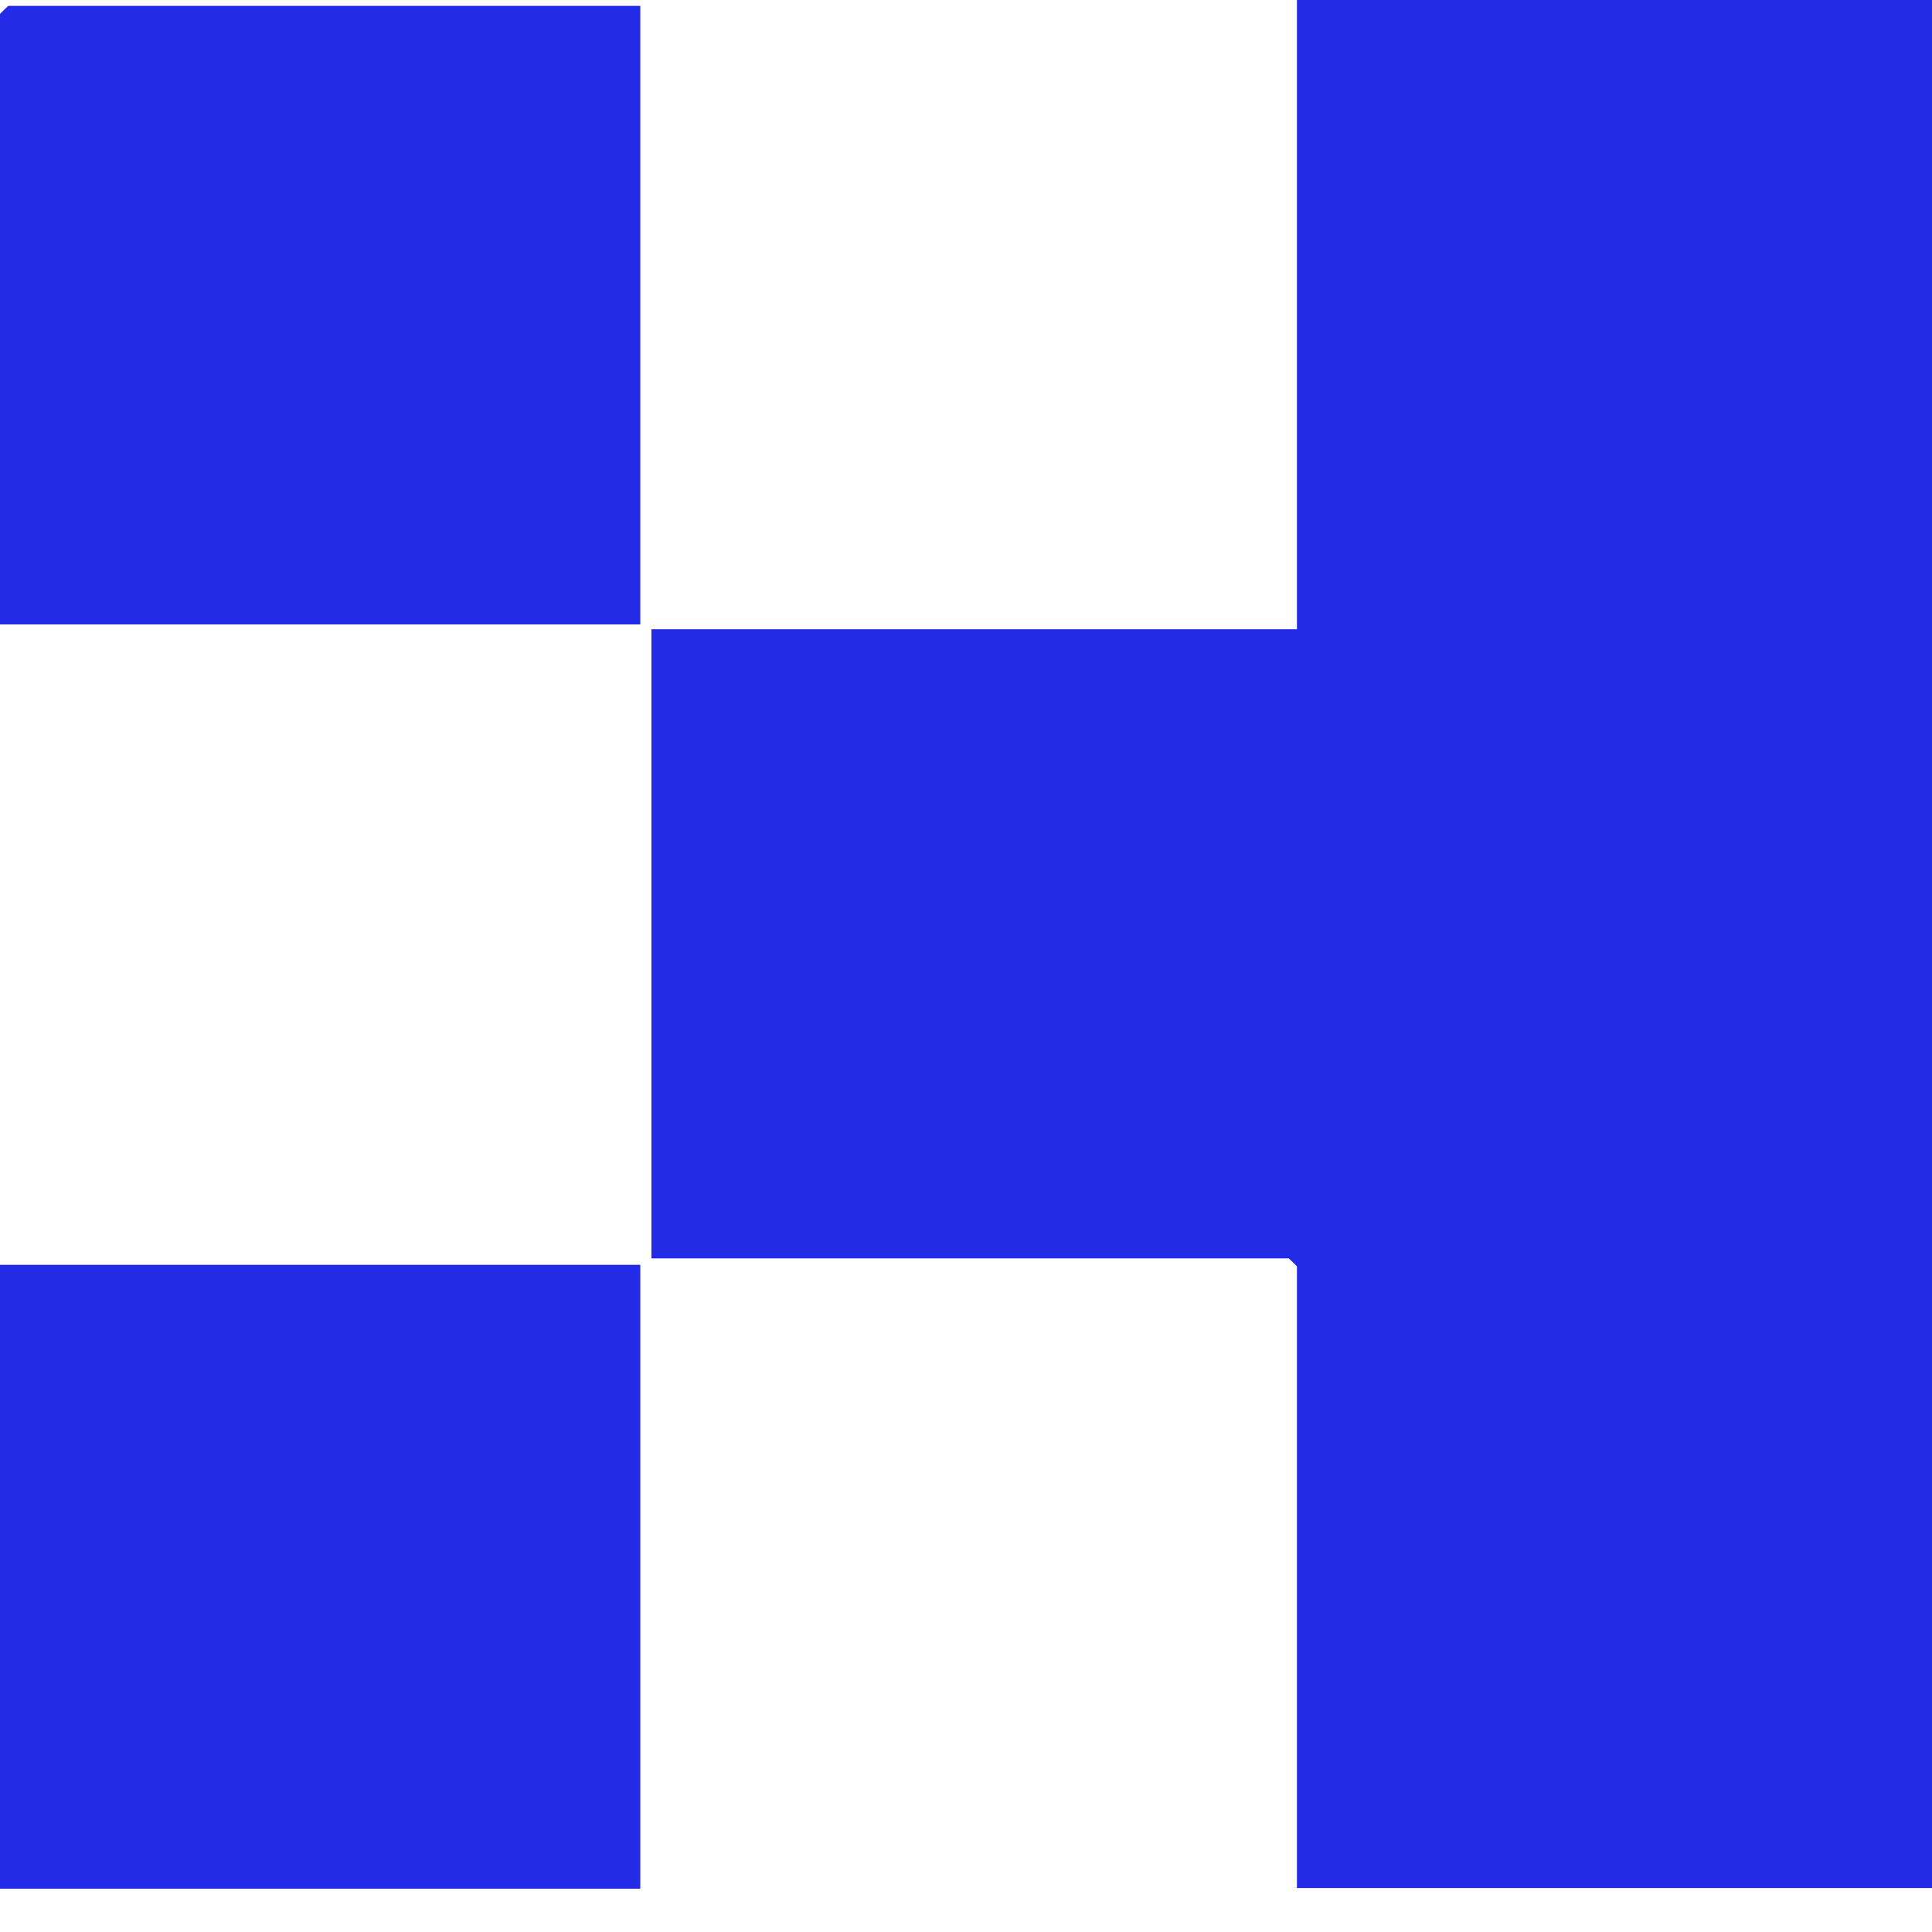 <svg preserveAspectRatio="none" width="100%" height="100%" overflow="visible" style="display: block;" viewBox="0 0 24 24" fill="none" xmlns="http://www.w3.org/2000/svg">
<g id="icono">
<path id="Vector" d="M24 0H16.111V7.816H8.092V15.632H16.009C16.009 15.632 16.111 15.726 16.111 15.733V23.454H24V0Z" fill="#232BE6"/>
<path id="Vector_2" d="M7.954 0.073H0.102C0.102 0.073 0 0.168 0 0.175V7.757H7.954V0.073Z" fill="#232BE6"/>
<path id="Vector_3" d="M7.954 15.712H0V23.462H7.954V15.712Z" fill="#232BE6"/>
</g>
</svg>
